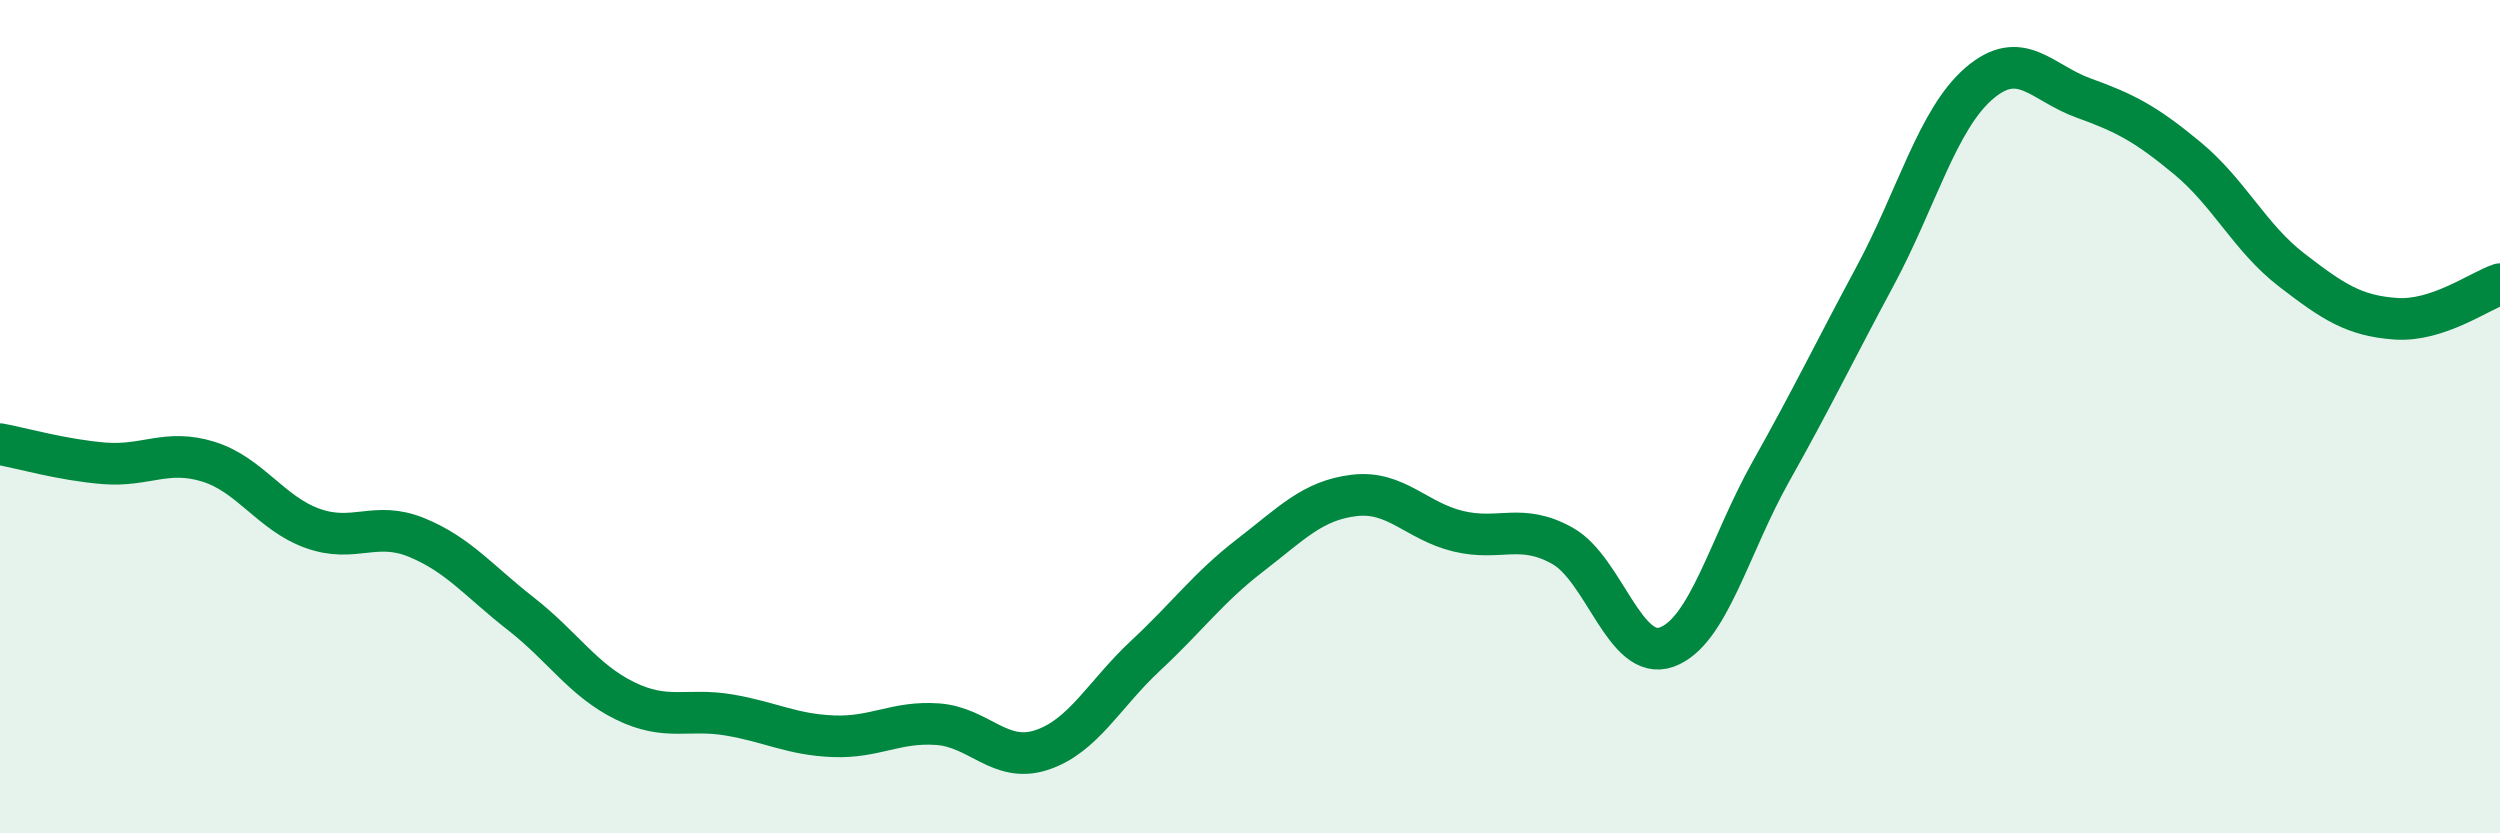 
    <svg width="60" height="20" viewBox="0 0 60 20" xmlns="http://www.w3.org/2000/svg">
      <path
        d="M 0,10.66 C 0.5,10.75 1.5,11.04 2.5,11.12 C 3.5,11.2 4,10.77 5,11.08 C 6,11.39 6.5,12.32 7.5,12.68 C 8.5,13.04 9,12.49 10,12.9 C 11,13.31 11.5,13.95 12.5,14.73 C 13.5,15.51 14,16.33 15,16.82 C 16,17.31 16.5,16.99 17.5,17.16 C 18.5,17.33 19,17.63 20,17.67 C 21,17.71 21.5,17.31 22.5,17.38 C 23.5,17.45 24,18.33 25,18 C 26,17.67 26.5,16.66 27.5,15.73 C 28.5,14.8 29,14.1 30,13.33 C 31,12.56 31.5,12.01 32.5,11.89 C 33.5,11.77 34,12.51 35,12.75 C 36,12.99 36.5,12.54 37.5,13.1 C 38.5,13.66 39,15.89 40,15.53 C 41,15.17 41.5,13.1 42.5,11.32 C 43.5,9.54 44,8.49 45,6.63 C 46,4.77 46.5,2.86 47.5,2 C 48.5,1.14 49,1.99 50,2.35 C 51,2.71 51.5,2.97 52.5,3.8 C 53.5,4.63 54,5.71 55,6.48 C 56,7.25 56.5,7.58 57.5,7.65 C 58.5,7.72 59.5,6.99 60,6.82L60 20L0 20Z"
        fill="#008740"
        opacity="0.1"
        stroke-linecap="round"
        stroke-linejoin="round"
      />
      <path
        d="M 0,10.66 C 0.5,10.75 1.5,11.04 2.5,11.12 C 3.5,11.2 4,10.77 5,11.08 C 6,11.39 6.5,12.32 7.5,12.68 C 8.5,13.04 9,12.49 10,12.9 C 11,13.31 11.5,13.95 12.5,14.73 C 13.5,15.51 14,16.33 15,16.82 C 16,17.31 16.5,16.99 17.5,17.16 C 18.5,17.33 19,17.63 20,17.67 C 21,17.71 21.5,17.31 22.5,17.38 C 23.5,17.45 24,18.33 25,18 C 26,17.67 26.5,16.66 27.5,15.73 C 28.5,14.8 29,14.1 30,13.33 C 31,12.56 31.5,12.01 32.5,11.89 C 33.5,11.77 34,12.51 35,12.75 C 36,12.99 36.5,12.54 37.5,13.1 C 38.5,13.66 39,15.89 40,15.53 C 41,15.17 41.5,13.1 42.5,11.32 C 43.5,9.54 44,8.49 45,6.63 C 46,4.77 46.5,2.86 47.5,2 C 48.5,1.14 49,1.99 50,2.35 C 51,2.71 51.5,2.97 52.5,3.8 C 53.5,4.63 54,5.71 55,6.48 C 56,7.25 56.5,7.58 57.5,7.65 C 58.5,7.72 59.5,6.99 60,6.82"
        stroke="#008740"
        stroke-width="1"
        fill="none"
        stroke-linecap="round"
        stroke-linejoin="round"
      />
    </svg>
  